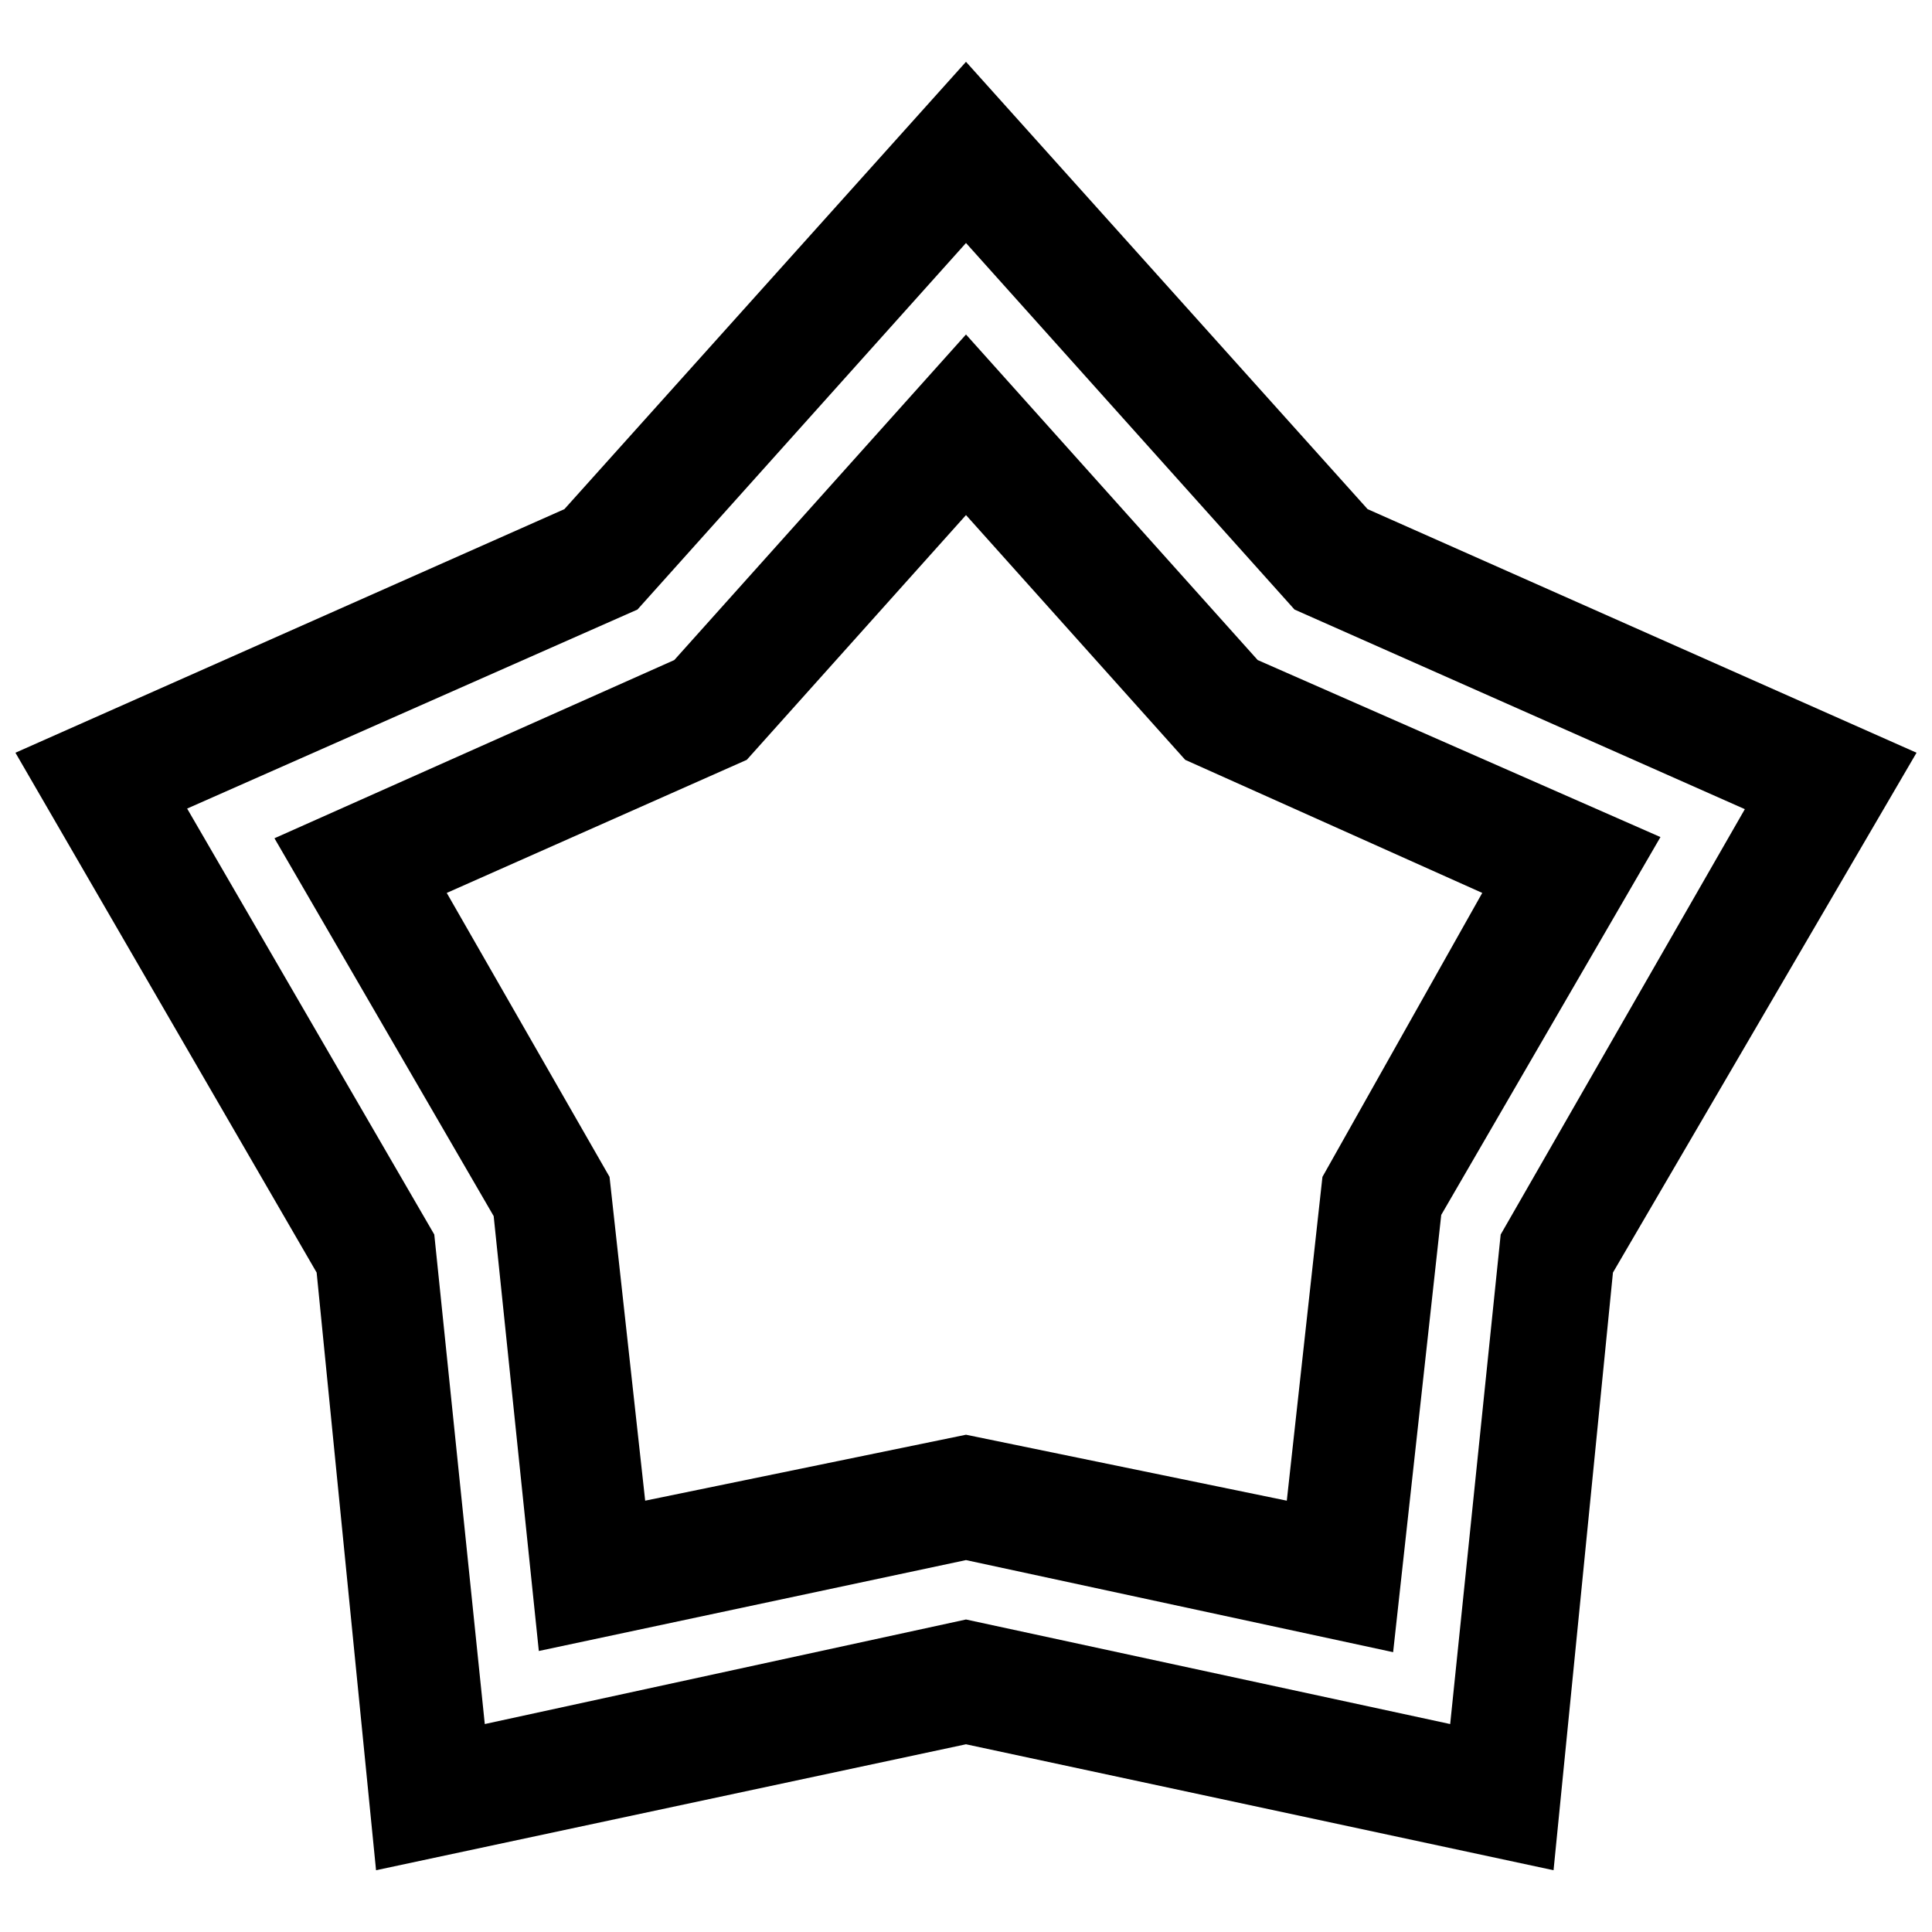 <?xml version="1.0" encoding="UTF-8"?>
<!-- Uploaded to: SVG Repo, www.svgrepo.com, Generator: SVG Repo Mixer Tools -->
<svg width="800px" height="800px" version="1.1" viewBox="144 144 512 512" xmlns="http://www.w3.org/2000/svg">
 <defs>
  <clipPath id="a">
   <path d="m148.09 160h503.81v480h-503.81z"/>
  </clipPath>
 </defs>
 <g clip-path="url(#a)">
  <path d="m506.43 278.93-106.43-118.55-106.43 118.55-145.48 64.551 79.824 137.76 15.742 158.39 156.34-33.379 155.71 33.379 15.742-158.39 80.453-137.76zm35.266 192.23-13.383 129.73-128.31-27.707-127.53 27.707-13.383-129.73-65.496-112.88 119.34-52.742 87.066-97.141 87.062 97.141 119.34 52.898z"/>
 </g>
 <path d="m477.3 318.92-77.301-86.277-77.305 86.277-105.96 47.23 58.094 100.13 11.965 115.25 113.2-24.09 113.2 24.402 12.75-115.88 58.094-100.13zm17.16 136.97-9.445 85.805-85.016-17.477-85.02 17.477-9.445-85.805-43.141-75.258 79.508-35.266 58.098-64.867 58.094 64.867 78.719 35.266z"/>
</svg>